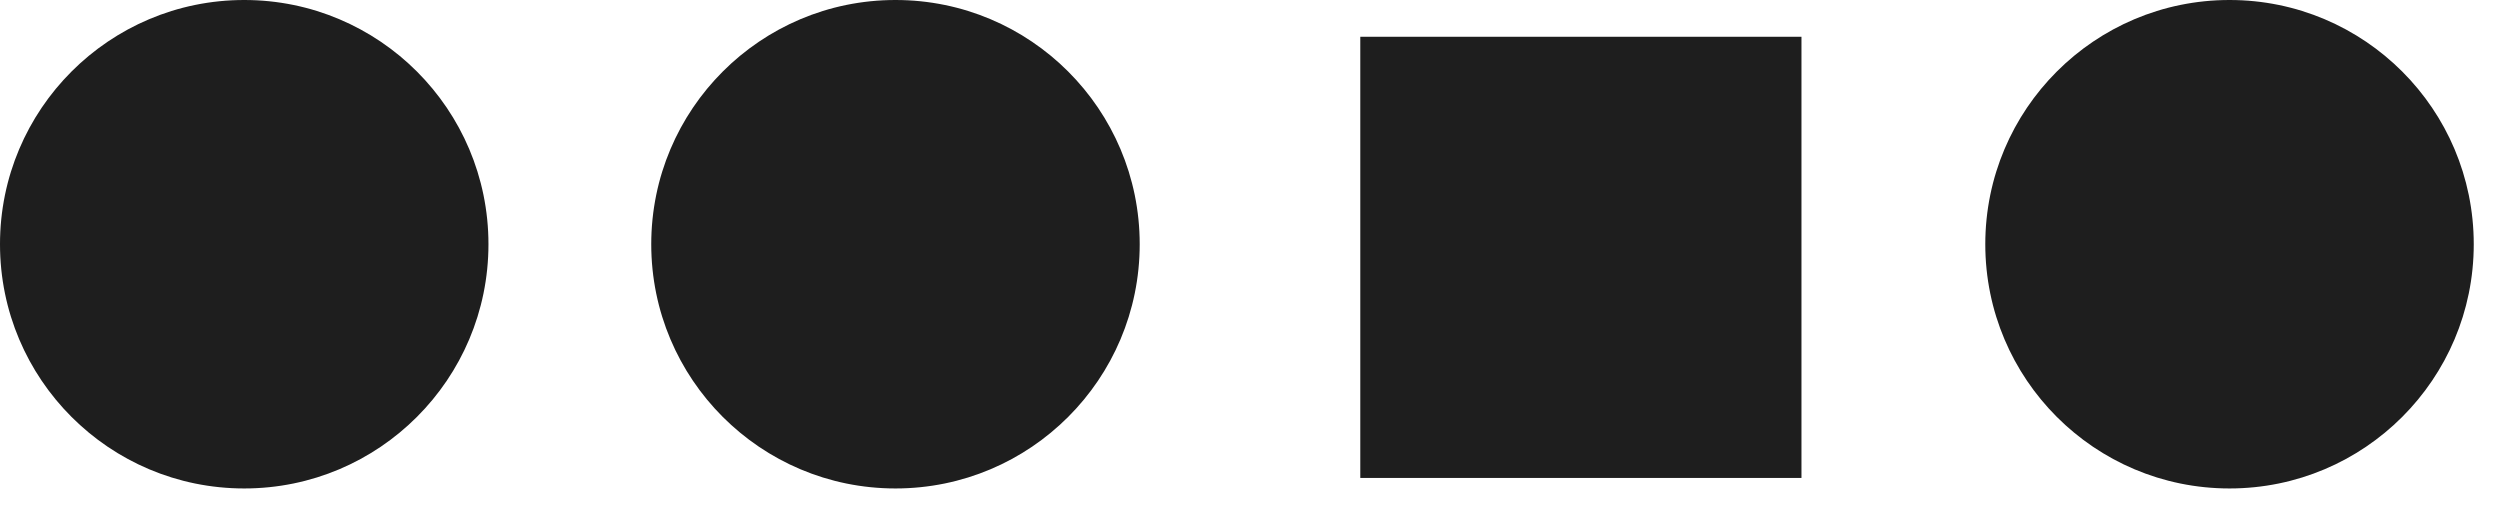 <svg xmlns="http://www.w3.org/2000/svg" width="68" height="14" viewBox="0 0 68 14" fill="none"><circle cx="24.357" cy="6.643" r="6.643" fill="#1E1E1E"></circle><circle cx="60.643" cy="6.643" r="6.643" fill="#1E1E1E"></circle><circle cx="6.643" cy="6.643" r="6.643" fill="#1E1E1E"></circle><rect x="37" y="1" width="12" height="12" fill="#1E1E1E"></rect></svg>